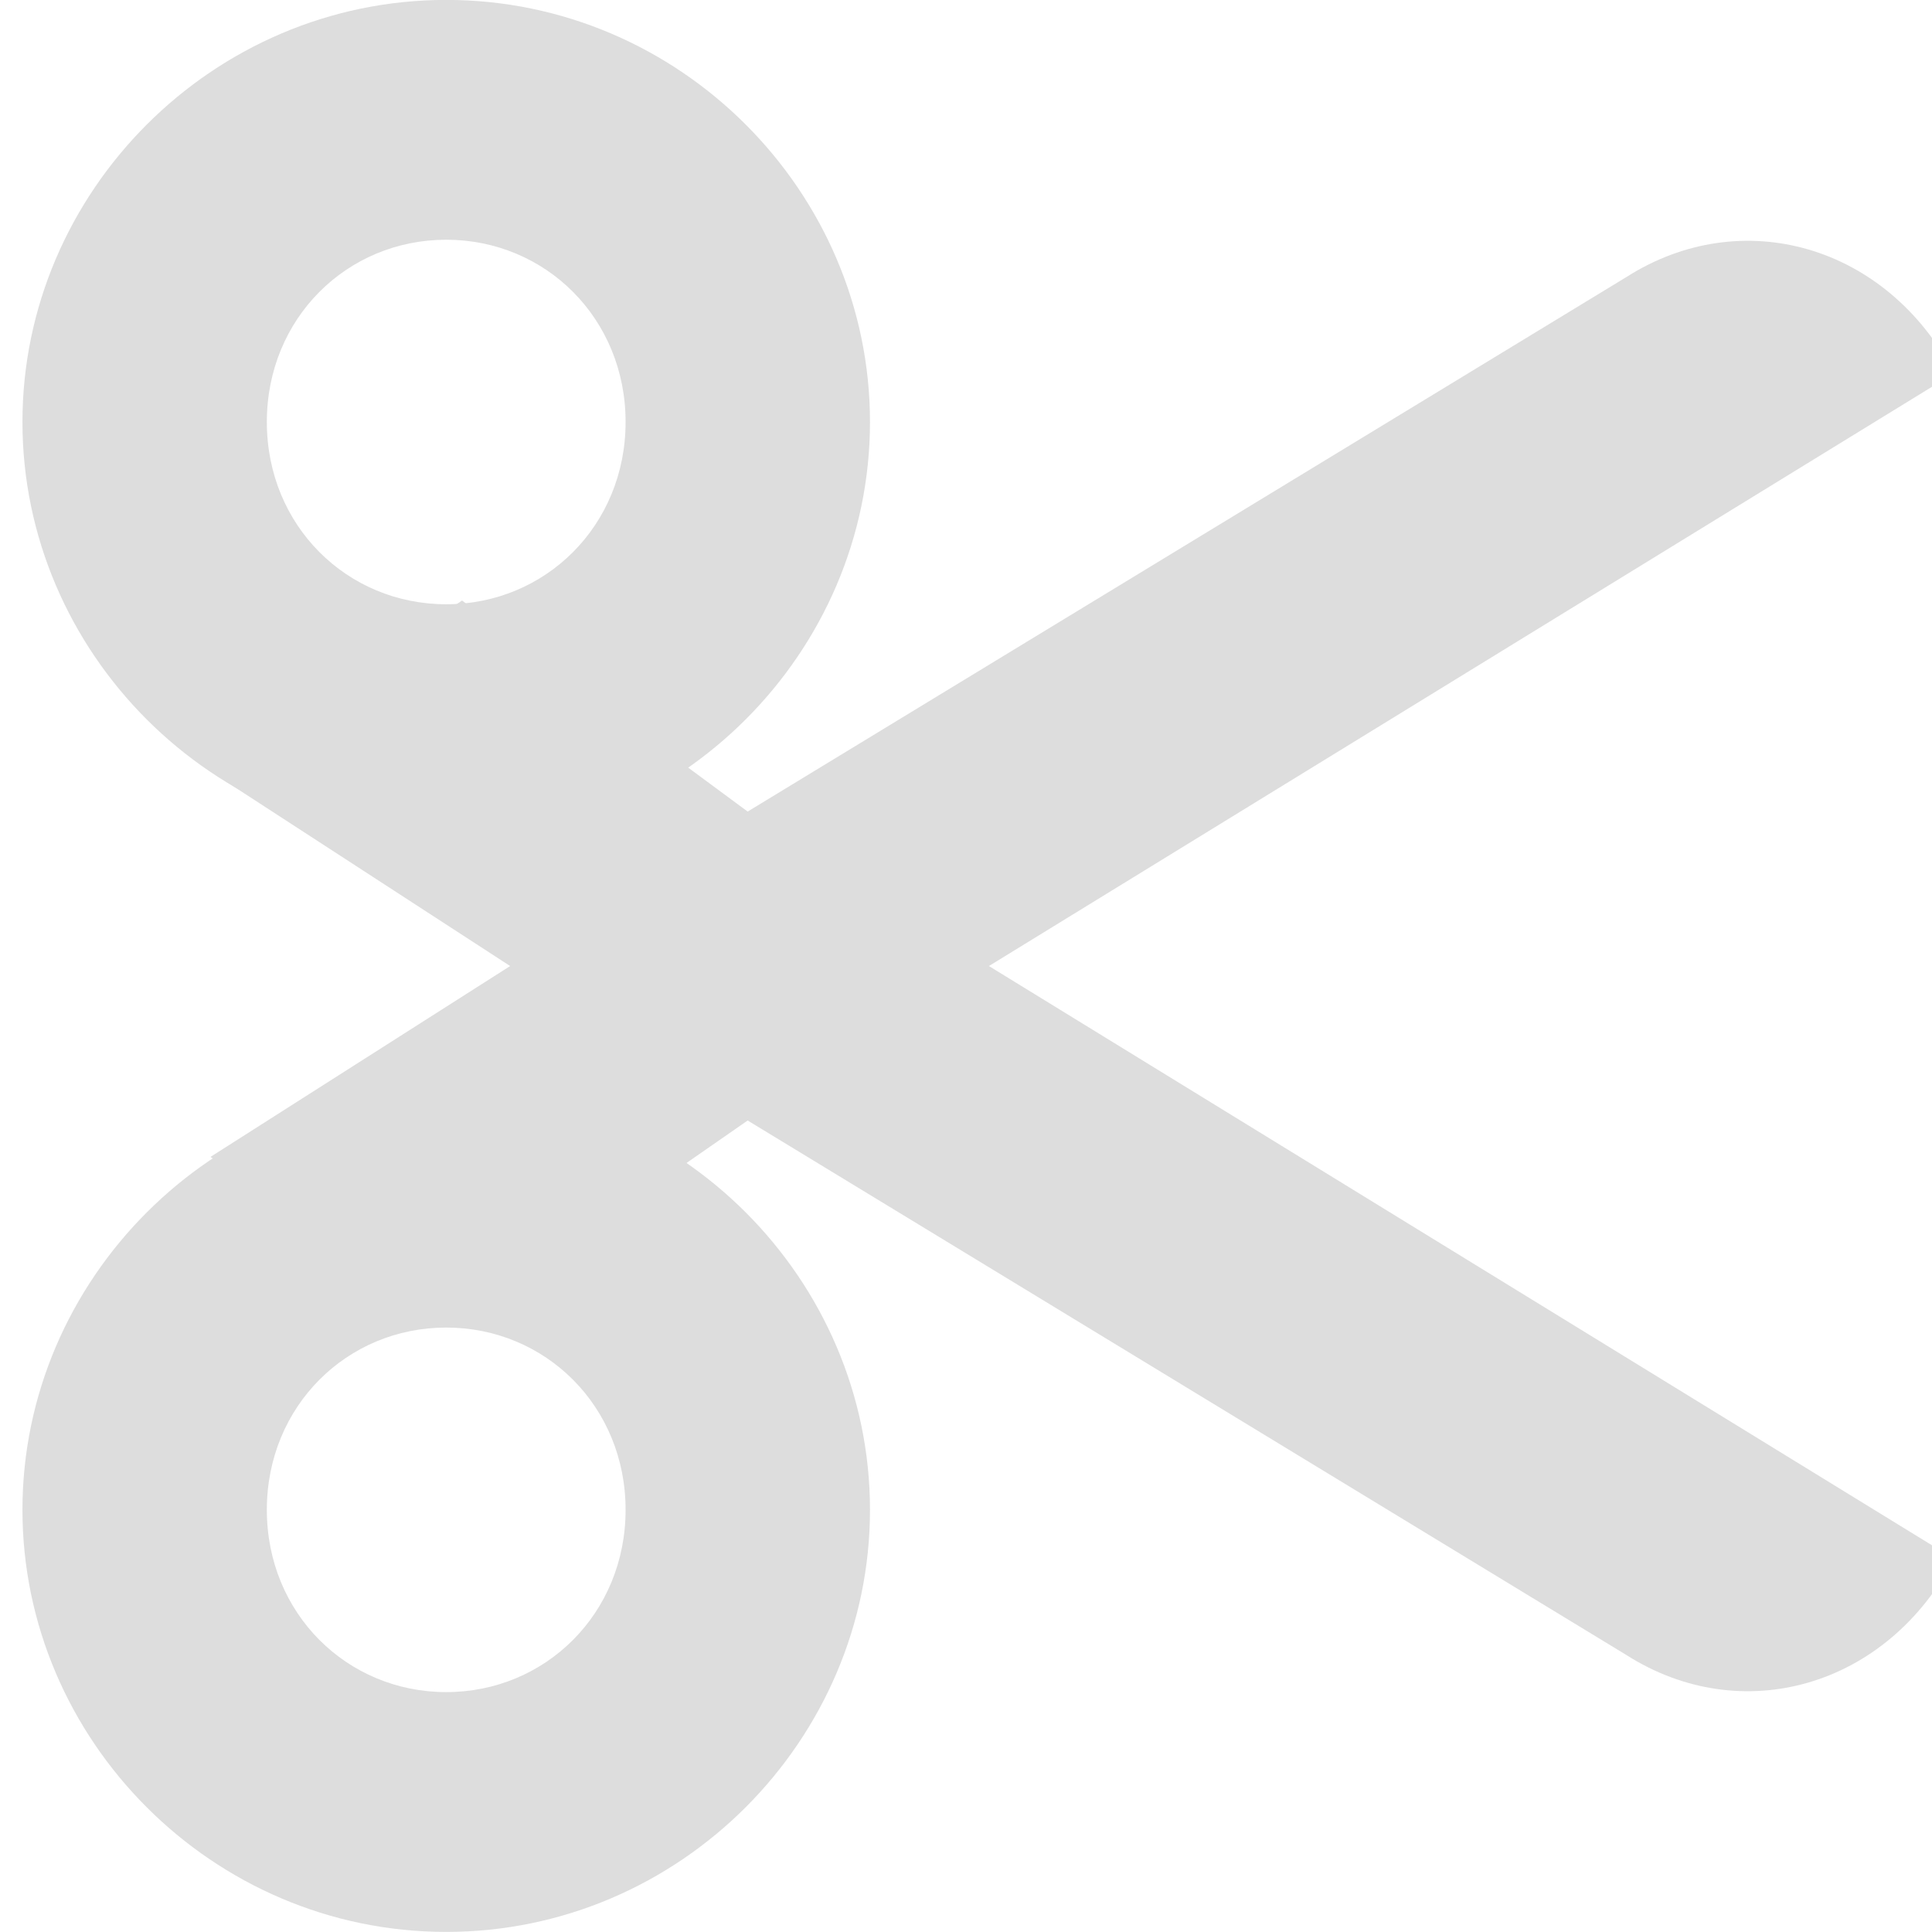 <?xml version="1.0" encoding="UTF-8" standalone="no"?>
<svg
   xmlns:dc="http://purl.org/dc/elements/1.1/"
   xmlns:cc="http://creativecommons.org/ns#"
   xmlns:rdf="http://www.w3.org/1999/02/22-rdf-syntax-ns#"
   xmlns:svg="http://www.w3.org/2000/svg"
   xmlns="http://www.w3.org/2000/svg"
   xmlns:sodipodi="http://sodipodi.sourceforge.net/DTD/sodipodi-0.dtd"
   xmlns:inkscape="http://www.inkscape.org/namespaces/inkscape"
   width="16"
   height="16"
   viewBox="0 0 16 16"
   id="svg30571"
   version="1.1"
   inkscape:version="0.92pre1 unknown"
   sodipodi:docname="gimp-edit-cut.svg">
  <defs
     id="defs30573" />
  <sodipodi:namedview
     id="base"
     pagecolor="#ffffff"
     bordercolor="#595959"
     borderopacity="1"
     inkscape:pageopacity="0"
     inkscape:pageshadow="2"
     inkscape:zoom="5.8668597"
     inkscape:cx="7.77165"
     inkscape:cy="13.217469"
     inkscape:document-units="px"
     inkscape:current-layer="layer1"
     showgrid="true"
     units="px"
     inkscape:snap-page="true"
     inkscape:snap-bbox="true"
     inkscape:bbox-paths="true"
     inkscape:bbox-nodes="true"
     inkscape:snap-bbox-edge-midpoints="true"
     inkscape:snap-bbox-midpoints="true"
     inkscape:object-paths="true"
     inkscape:snap-intersection-paths="true"
     inkscape:object-nodes="true"
     inkscape:snap-smooth-nodes="true"
     inkscape:snap-midpoints="true"
     inkscape:snap-object-midpoints="true"
     inkscape:snap-center="true"
     inkscape:snap-text-baseline="true"
     showborder="false"
     inkscape:window-width="1920"
     inkscape:window-height="1016"
     inkscape:window-x="0"
     inkscape:window-y="27"
     inkscape:window-maximized="1"
     inkscape:snap-global="false"
     showguides="false">
    <inkscape:grid
       type="xygrid"
       id="grid4238" />
  </sodipodi:namedview>
  <g
     inkscape:label="Layer 1"
     inkscape:groupmode="layer"
     id="layer1"
     transform="translate(0,-1036.362)">
    <g
       id="g3953"
       transform="matrix(0,1.001,-0.999,0,1051.002,1054.059)">
      <path
         style="color:#000000;font-style:normal;font-variant:normal;font-weight:normal;font-stretch:normal;font-size:medium;line-height:normal;font-family:'Bitstream Vera Sans';-inkscape-font-specification:'Bitstream Vera Sans';text-indent:0;text-align:start;text-decoration:none;text-decoration-line:none;letter-spacing:normal;word-spacing:normal;text-transform:none;writing-mode:lr-tb;direction:ltr;text-anchor:start;display:inline;overflow:visible;visibility:visible;fill:#dddddd;fill-opacity:1;stroke:none;stroke-width:4.8;marker:none;enable-background:accumulate"
         id="path3940"
         d="m -14.188,1044.842 c -1.905,0 -3.492,1.575 -3.492,3.513 0,1.938 1.588,3.513 3.492,3.513 1.905,0 3.492,-1.575 3.492,-3.513 0,-1.938 -1.588,-3.513 -3.492,-3.513 z m 0,2.026 c 0.857,0 1.508,0.664 1.508,1.487 0,0.823 -0.651,1.487 -1.508,1.487 -0.857,0 -1.508,-0.664 -1.508,-1.487 0,-0.823 0.651,-1.487 1.508,-1.487 z"
         inkscape:connector-curvature="0" />
      <path
         style="color:#000000;font-style:normal;font-variant:normal;font-weight:normal;font-stretch:normal;font-size:medium;line-height:normal;font-family:'Bitstream Vera Sans';-inkscape-font-specification:'Bitstream Vera Sans';text-indent:0;text-align:start;text-decoration:none;text-decoration-line:none;letter-spacing:normal;word-spacing:normal;text-transform:none;writing-mode:lr-tb;direction:ltr;text-anchor:start;display:inline;overflow:visible;visibility:visible;fill:#dddddd;fill-opacity:1;stroke:none;stroke-width:4.8;marker:none;enable-background:accumulate"
         id="path3942"
         d="m -5.188,1044.842 c -1.905,0 -3.492,1.575 -3.492,3.513 0,1.938 1.588,3.513 3.492,3.513 1.905,0 3.492,-1.575 3.492,-3.513 0,-1.938 -1.588,-3.513 -3.492,-3.513 z m 0,2.026 c 0.857,0 1.508,0.664 1.508,1.487 0,0.823 -0.651,1.487 -1.508,1.487 -0.857,0 -1.508,-0.664 -1.508,-1.487 0,-0.823 0.651,-1.487 1.508,-1.487 z"
         inkscape:connector-curvature="0" />
      <path
         style="fill:#dddddd;fill-opacity:1;stroke:none"
         sodipodi:nodetypes="ccccccccccccc"
         id="rect4875-7"
         d="m -14.591,1035.856 c -1.06,0.554 -1.407,1.759 -0.794,2.719 l 4.42,7.281 -1.746,2.368 1.414,2.085 1.61,-2.484 1.579,2.484 1.401,-1.997 -1.702,-2.456 4.42,-7.281 c 0.612,-0.96 0.266,-2.165 -0.794,-2.719 l -4.904,8 z"
         inkscape:connector-curvature="0" />
    </g>
  </g>
</svg>
